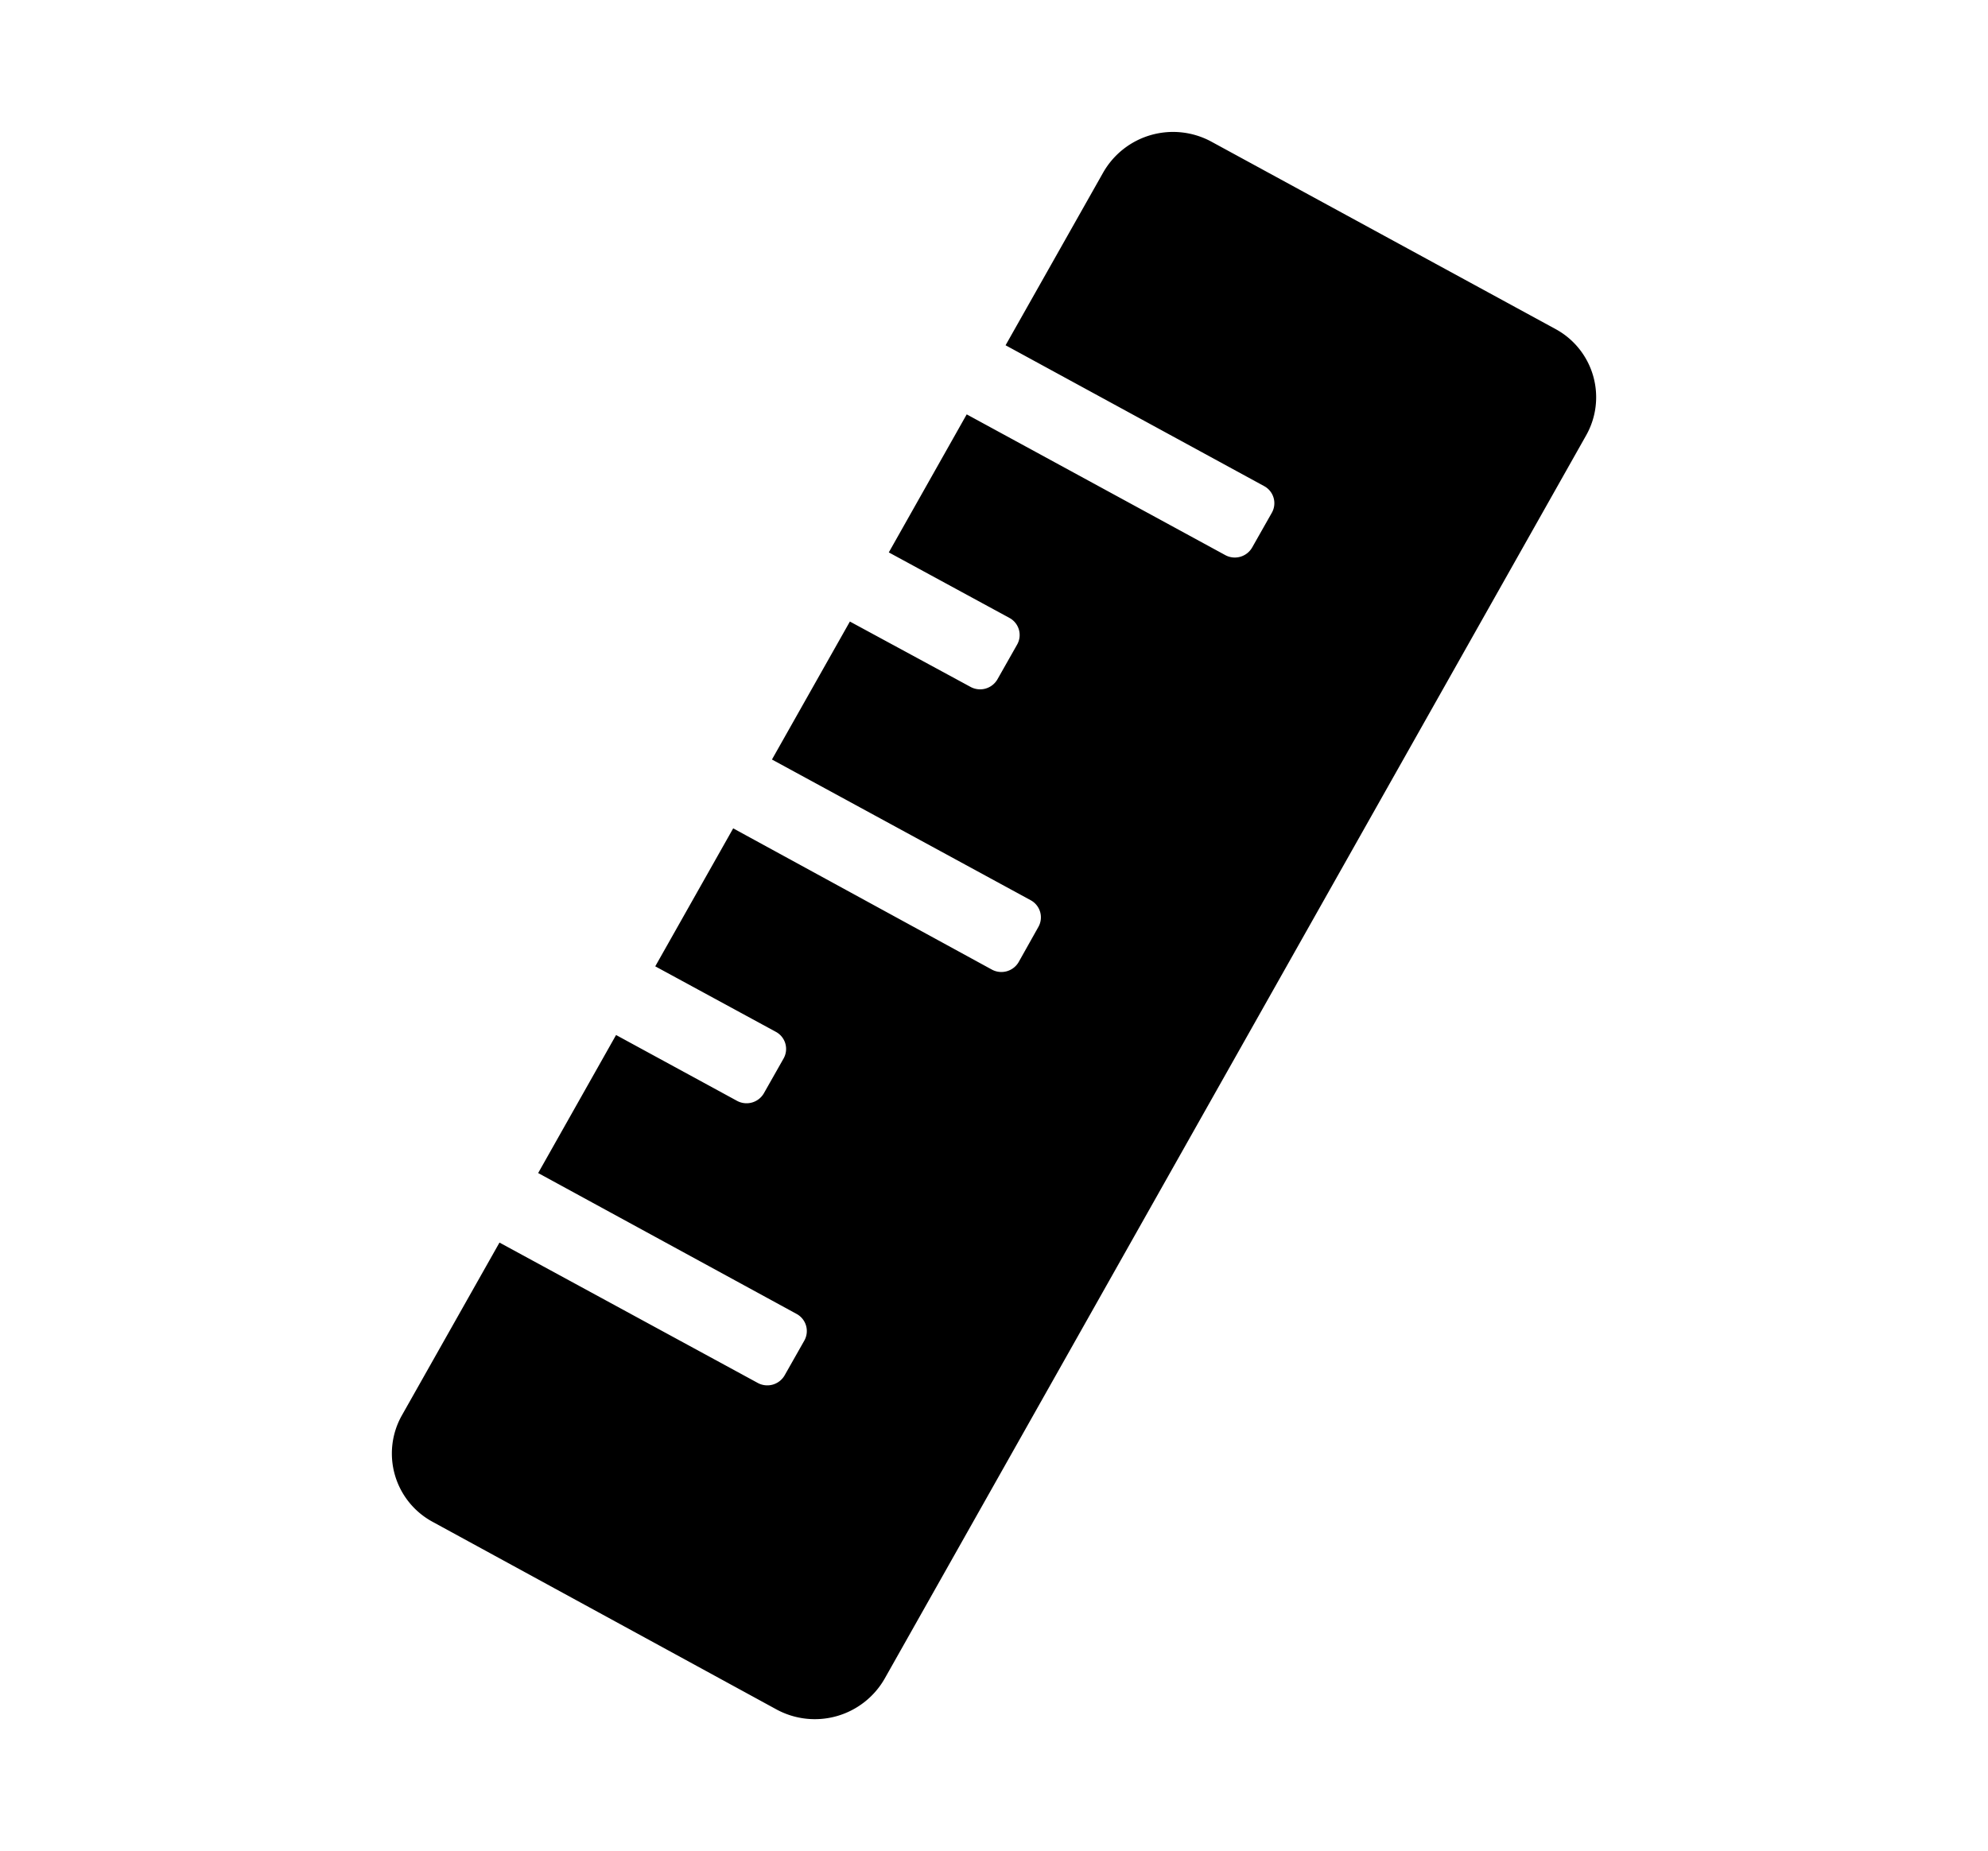<svg xmlns="http://www.w3.org/2000/svg" width="34.215" height="31.862" viewBox="0 0 34.215 31.862">
  <path id="Icon_awesome-ruler" data-name="Icon awesome-ruler" d="M27.328,7.626,23.906,1.8a1.384,1.384,0,0,0-1.87-.494L19.069,2.987l2.567,4.372a.334.334,0,0,1-.125.46l-.593.335a.344.344,0,0,1-.469-.125L17.883,3.662,15.51,5.008l1.2,2.038a.334.334,0,0,1-.125.46l-.593.335a.344.344,0,0,1-.469-.125l-1.2-2.033L11.95,7.028,14.521,11.4a.335.335,0,0,1-.125.46L13.8,12.2a.344.344,0,0,1-.469-.125L10.768,7.7,8.395,9.045l1.2,2.038a.334.334,0,0,1-.125.46l-.593.335a.344.344,0,0,1-.469-.125l-1.2-2.042L4.835,11.057,7.4,15.429a.335.335,0,0,1-.125.46l-.593.335a.344.344,0,0,1-.469-.125L3.648,11.74.682,13.421a1.337,1.337,0,0,0-.5,1.84L3.6,21.091a1.384,1.384,0,0,0,1.87.494L26.829,9.466A1.335,1.335,0,0,0,27.328,7.626Z" transform="translate(-0.577 13.204) rotate(-31)"/>
</svg>
